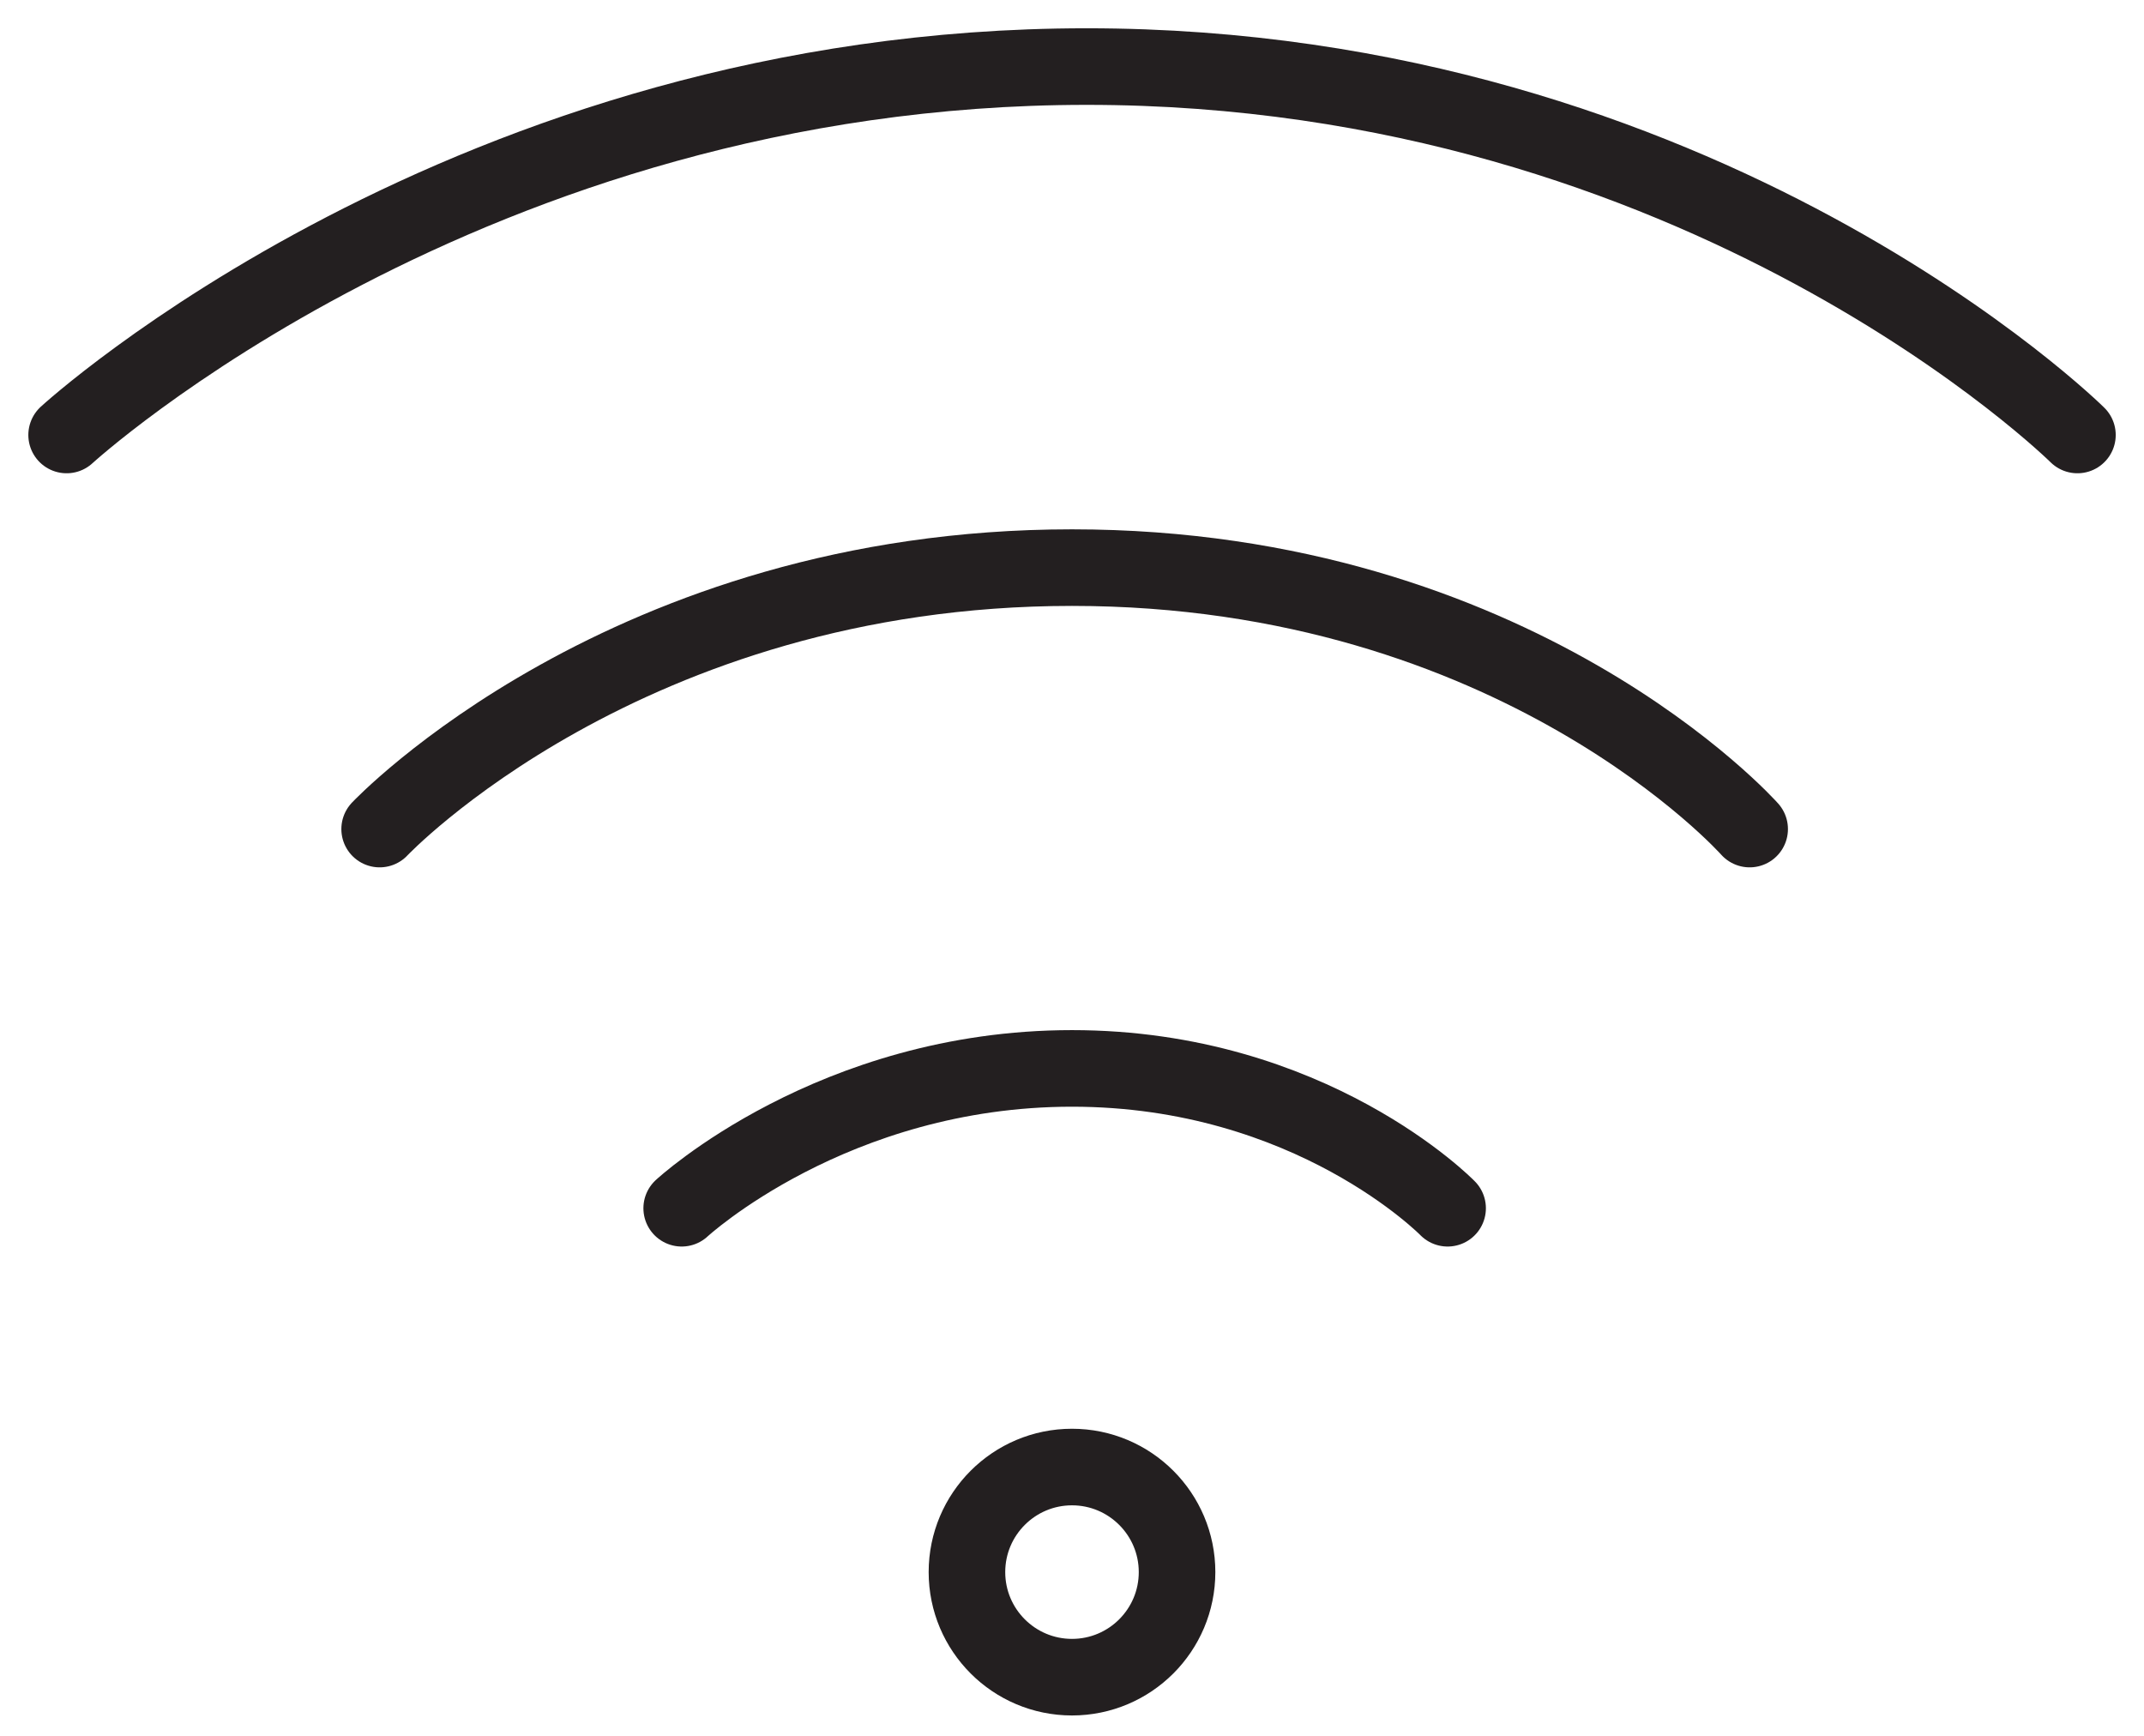 <svg width="42" height="34" viewBox="0 0 42 34" fill="none" xmlns="http://www.w3.org/2000/svg">
<g clip-path="url(#clip0_2047_3433)">
<path d="M1.305 8.52C1.305 8.52 9.17 1.304 21.288 1.304C33.407 1.304 40.696 8.52 40.696 8.52" stroke="#231F20" stroke-width="1.5" stroke-miterlimit="10" stroke-linecap="round"/>
<path d="M7.437 16.239C7.437 16.239 12.27 11.118 21 11.118C29.73 11.118 34.275 16.239 34.275 16.239" stroke="#231F20" stroke-width="1.5" stroke-miterlimit="10" stroke-linecap="round"/>
<path d="M13.354 23.666C13.354 23.666 16.312 20.927 21 20.927C25.687 20.927 28.358 23.666 28.358 23.666" stroke="#231F20" stroke-width="1.5" stroke-miterlimit="10" stroke-linecap="round"/>
<path d="M21 32.851C22.136 32.851 23.058 31.929 23.058 30.793C23.058 29.657 22.136 28.735 21 28.735C19.864 28.735 18.942 29.657 18.942 30.793C18.942 31.929 19.864 32.851 21 32.851Z" stroke="#231F20" stroke-width="1.5" stroke-miterlimit="10" stroke-linecap="round"/>
</g>
<defs>
<clipPath id="clip0_2047_3433">
<rect width="42" height="34" fill="white"/>
</clipPath>
</defs>
</svg>
